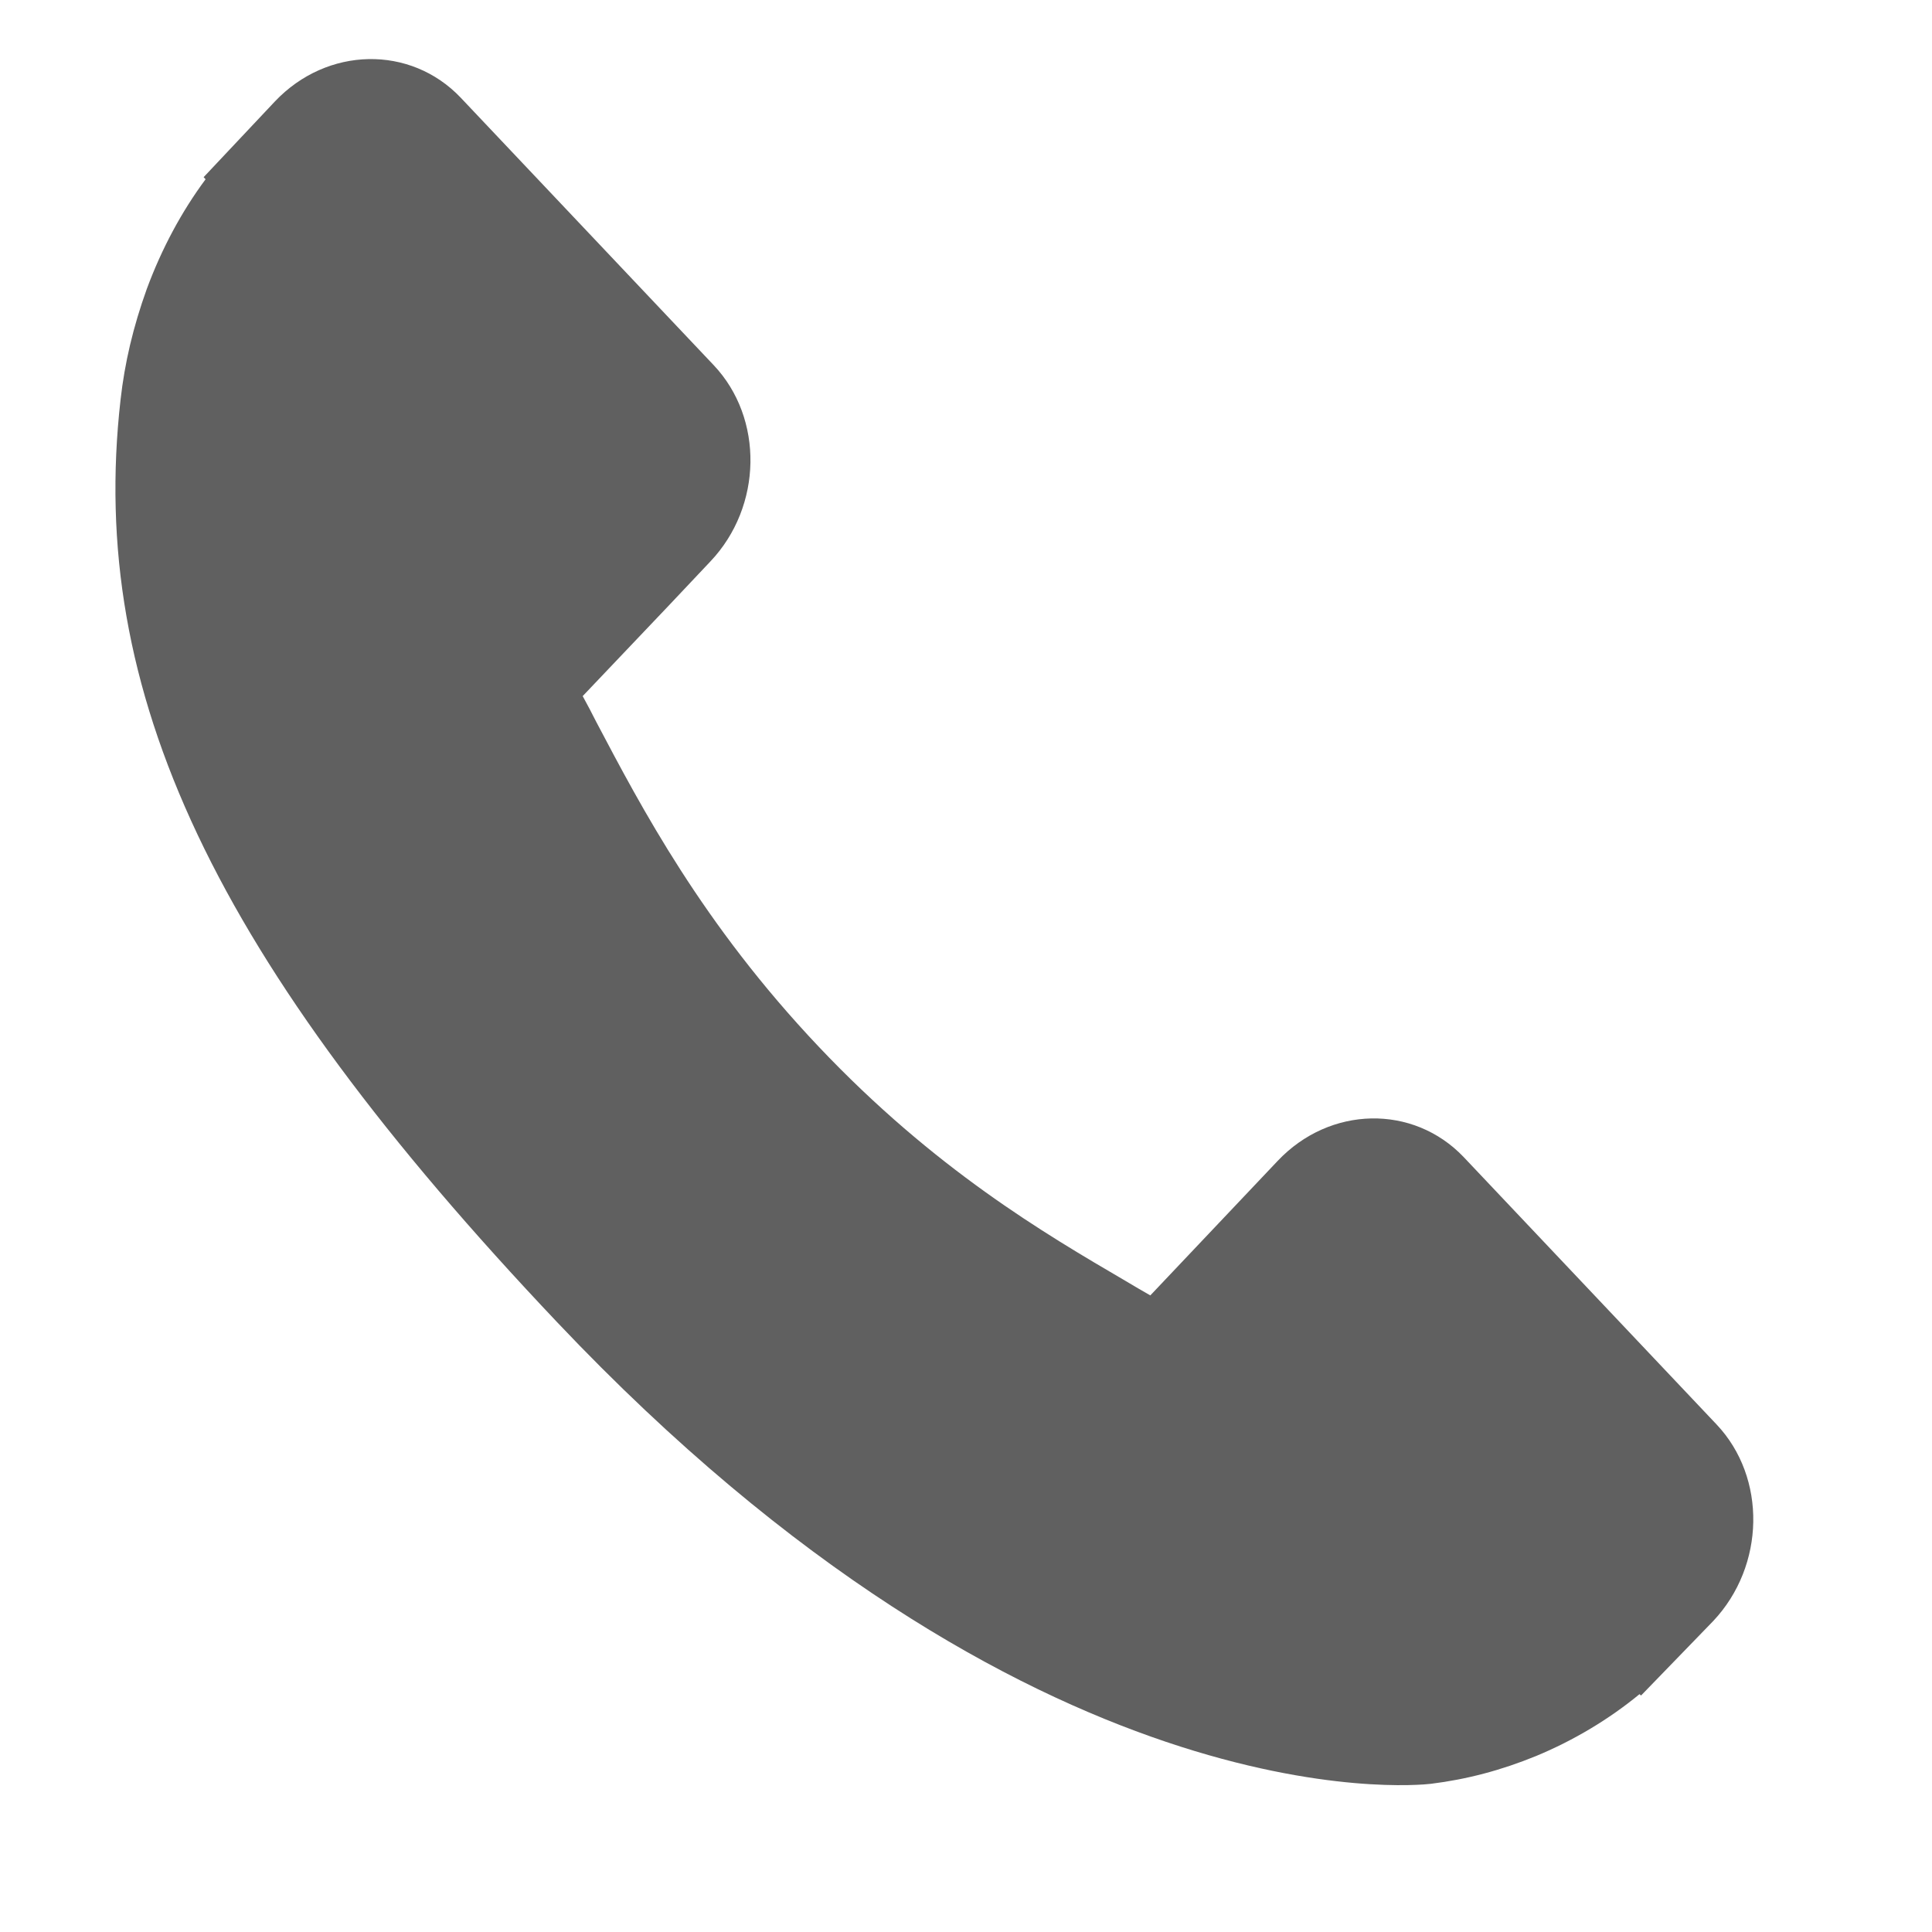 <?xml version="1.0" encoding="UTF-8"?> <svg xmlns="http://www.w3.org/2000/svg" width="10" height="10" viewBox="0 0 10 10" fill="none"> <path d="M8.885 7.373L7.576 5.989C7.315 5.715 6.883 5.723 6.613 6.009L5.954 6.705C5.912 6.681 5.869 6.656 5.824 6.629C5.407 6.385 4.837 6.051 4.237 5.417C3.635 4.781 3.319 4.178 3.087 3.738C3.063 3.691 3.04 3.646 3.016 3.603L3.459 3.137L3.677 2.906C3.947 2.621 3.954 2.165 3.694 1.89L2.385 0.506C2.125 0.232 1.693 0.24 1.423 0.525L1.054 0.917L1.064 0.928C0.94 1.095 0.837 1.287 0.76 1.495C0.689 1.692 0.645 1.88 0.624 2.069C0.452 3.583 1.106 4.967 2.884 6.844C5.341 9.439 7.32 9.243 7.406 9.233C7.592 9.21 7.77 9.163 7.951 9.089C8.146 9.008 8.328 8.899 8.486 8.769L8.494 8.776L8.868 8.39C9.137 8.104 9.145 7.648 8.885 7.373Z" fill="#606060"></path> </svg> 